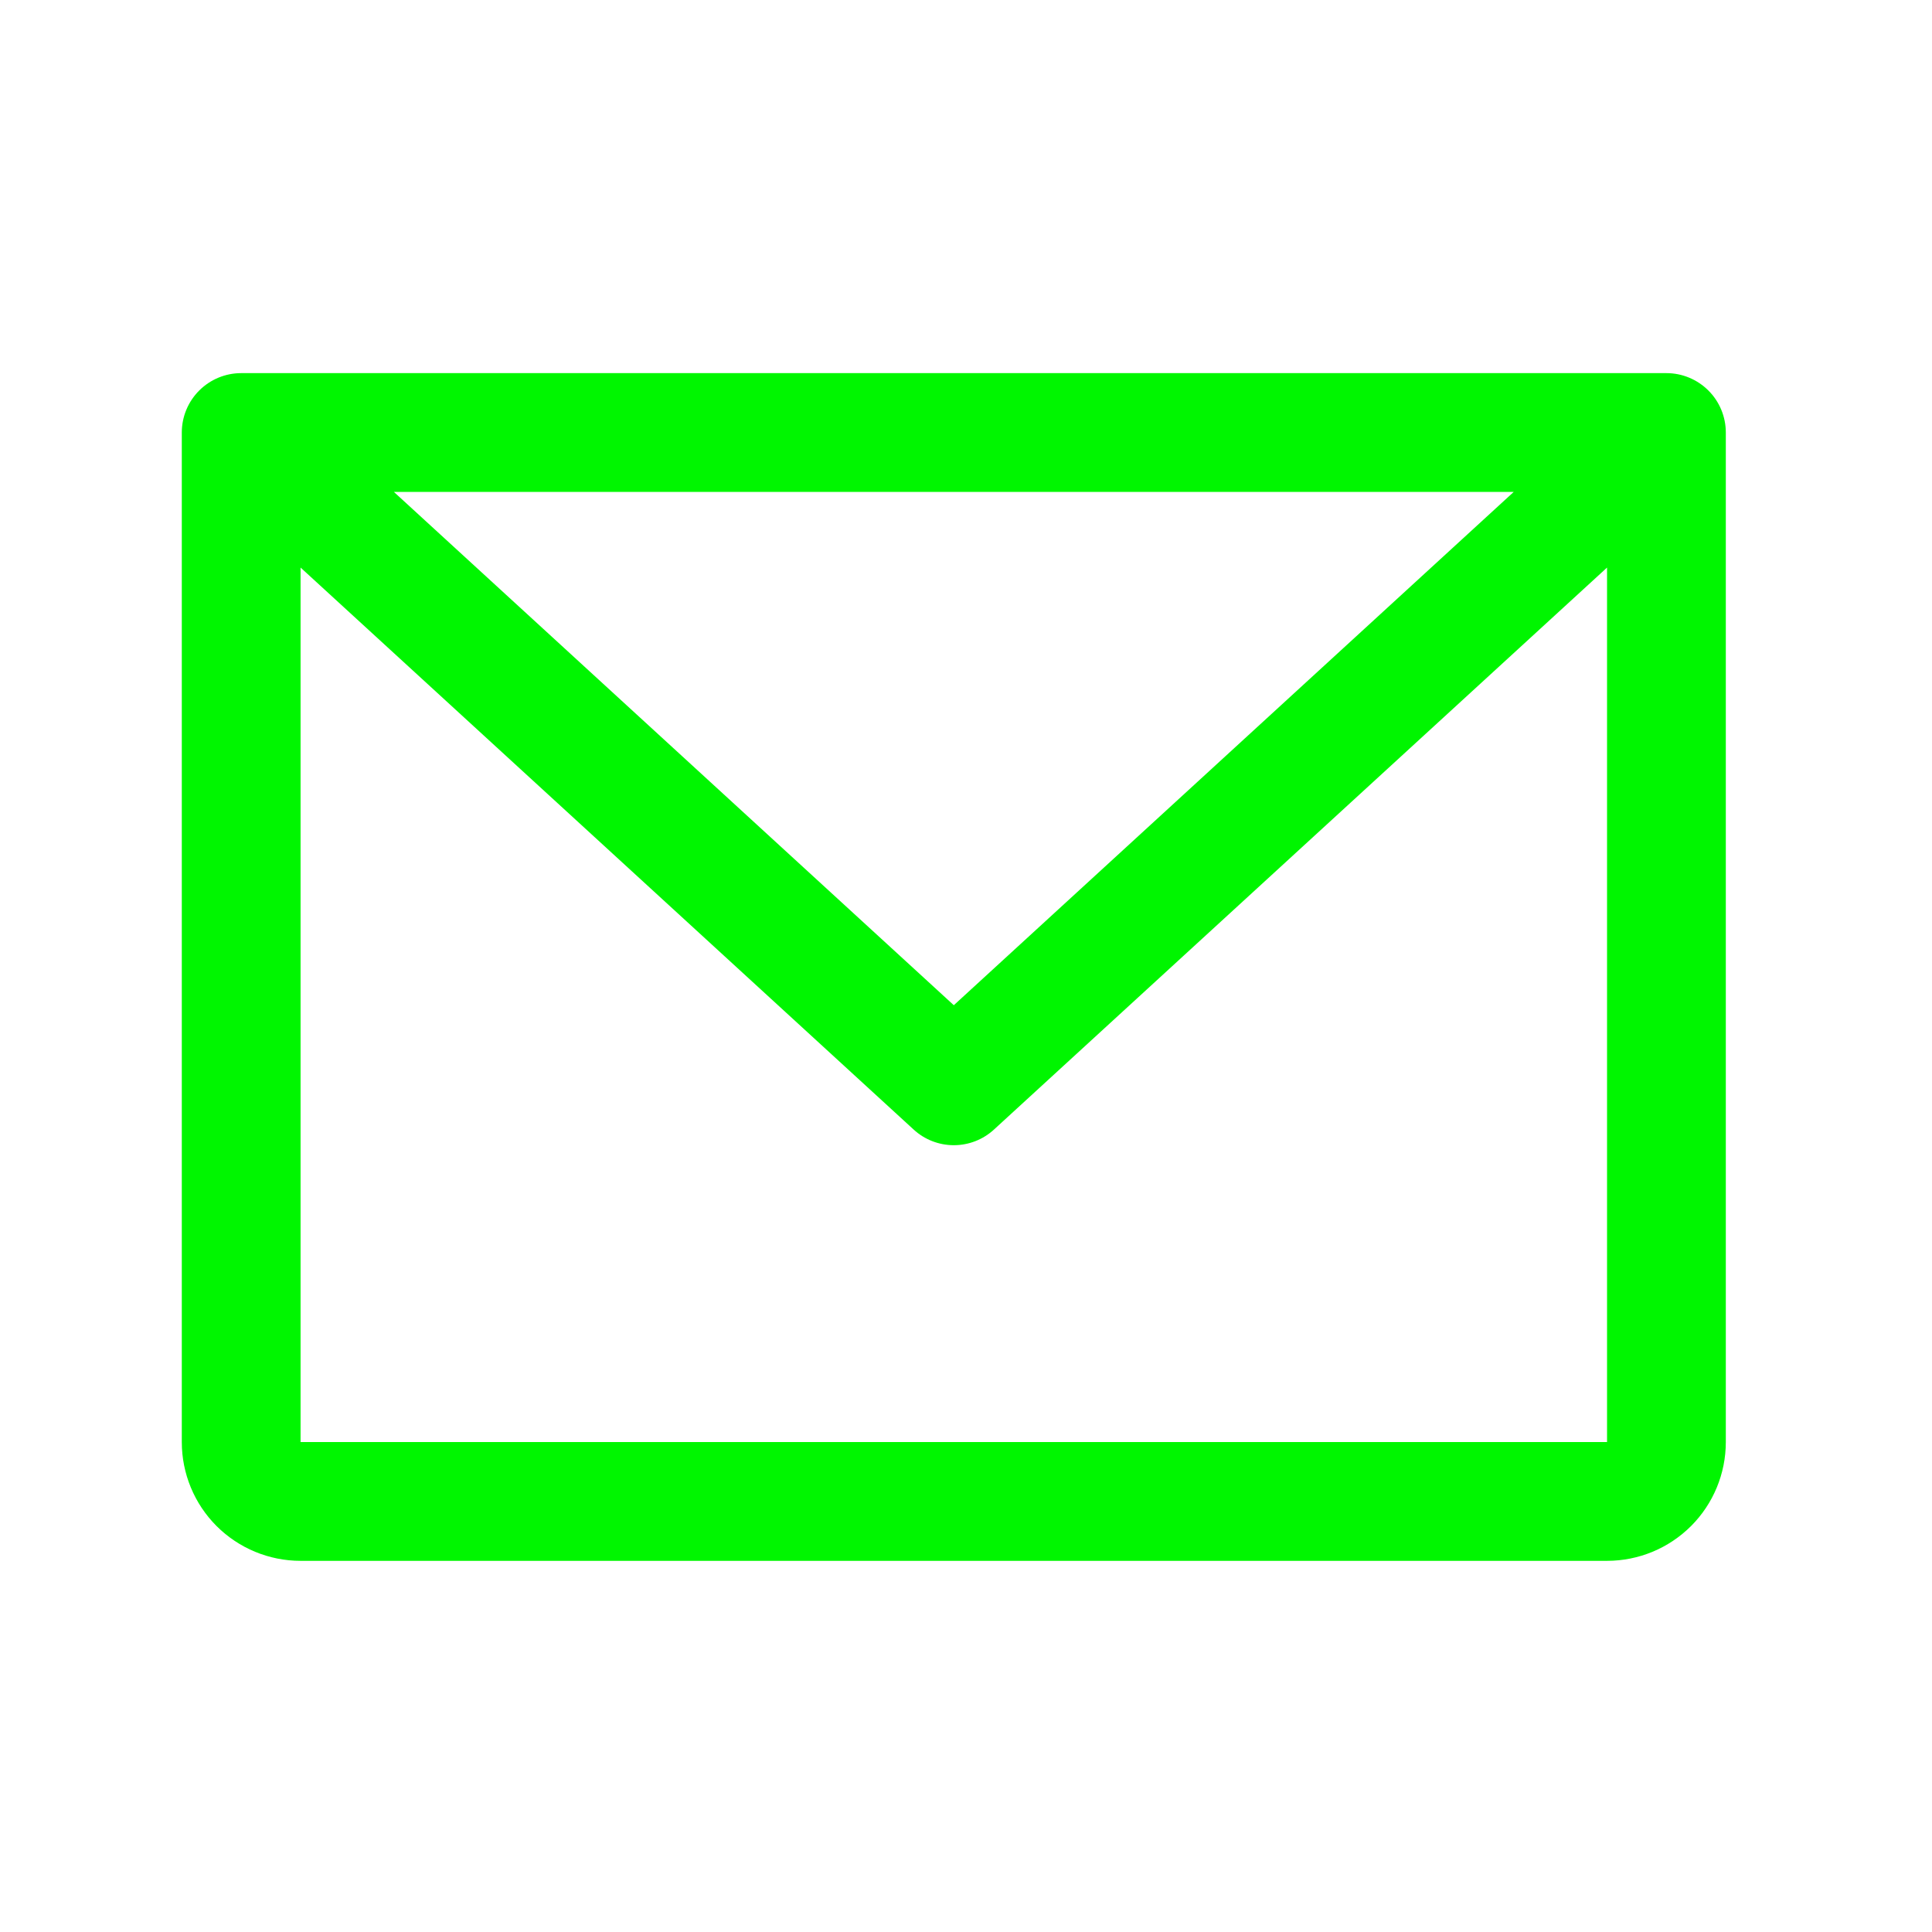 <svg width="61" height="61" viewBox="0 0 61 61" fill="none" xmlns="http://www.w3.org/2000/svg">
<path d="M52.615 11.781H7.615C7.118 11.781 6.641 11.979 6.289 12.331C5.938 12.682 5.74 13.159 5.74 13.656V45.531C5.74 46.526 6.135 47.48 6.838 48.183C7.542 48.886 8.496 49.281 9.49 49.281H50.74C51.735 49.281 52.688 48.886 53.392 48.183C54.095 47.48 54.49 46.526 54.49 45.531V13.656C54.49 13.159 54.293 12.682 53.941 12.331C53.589 11.979 53.112 11.781 52.615 11.781ZM47.794 15.531L30.115 31.738L12.436 15.531H47.794ZM50.74 45.531H9.49V17.92L28.847 35.664C29.193 35.982 29.645 36.158 30.115 36.158C30.585 36.158 31.037 35.982 31.383 35.664L50.74 17.92V45.531Z" fill="#00F600"/>
</svg>
